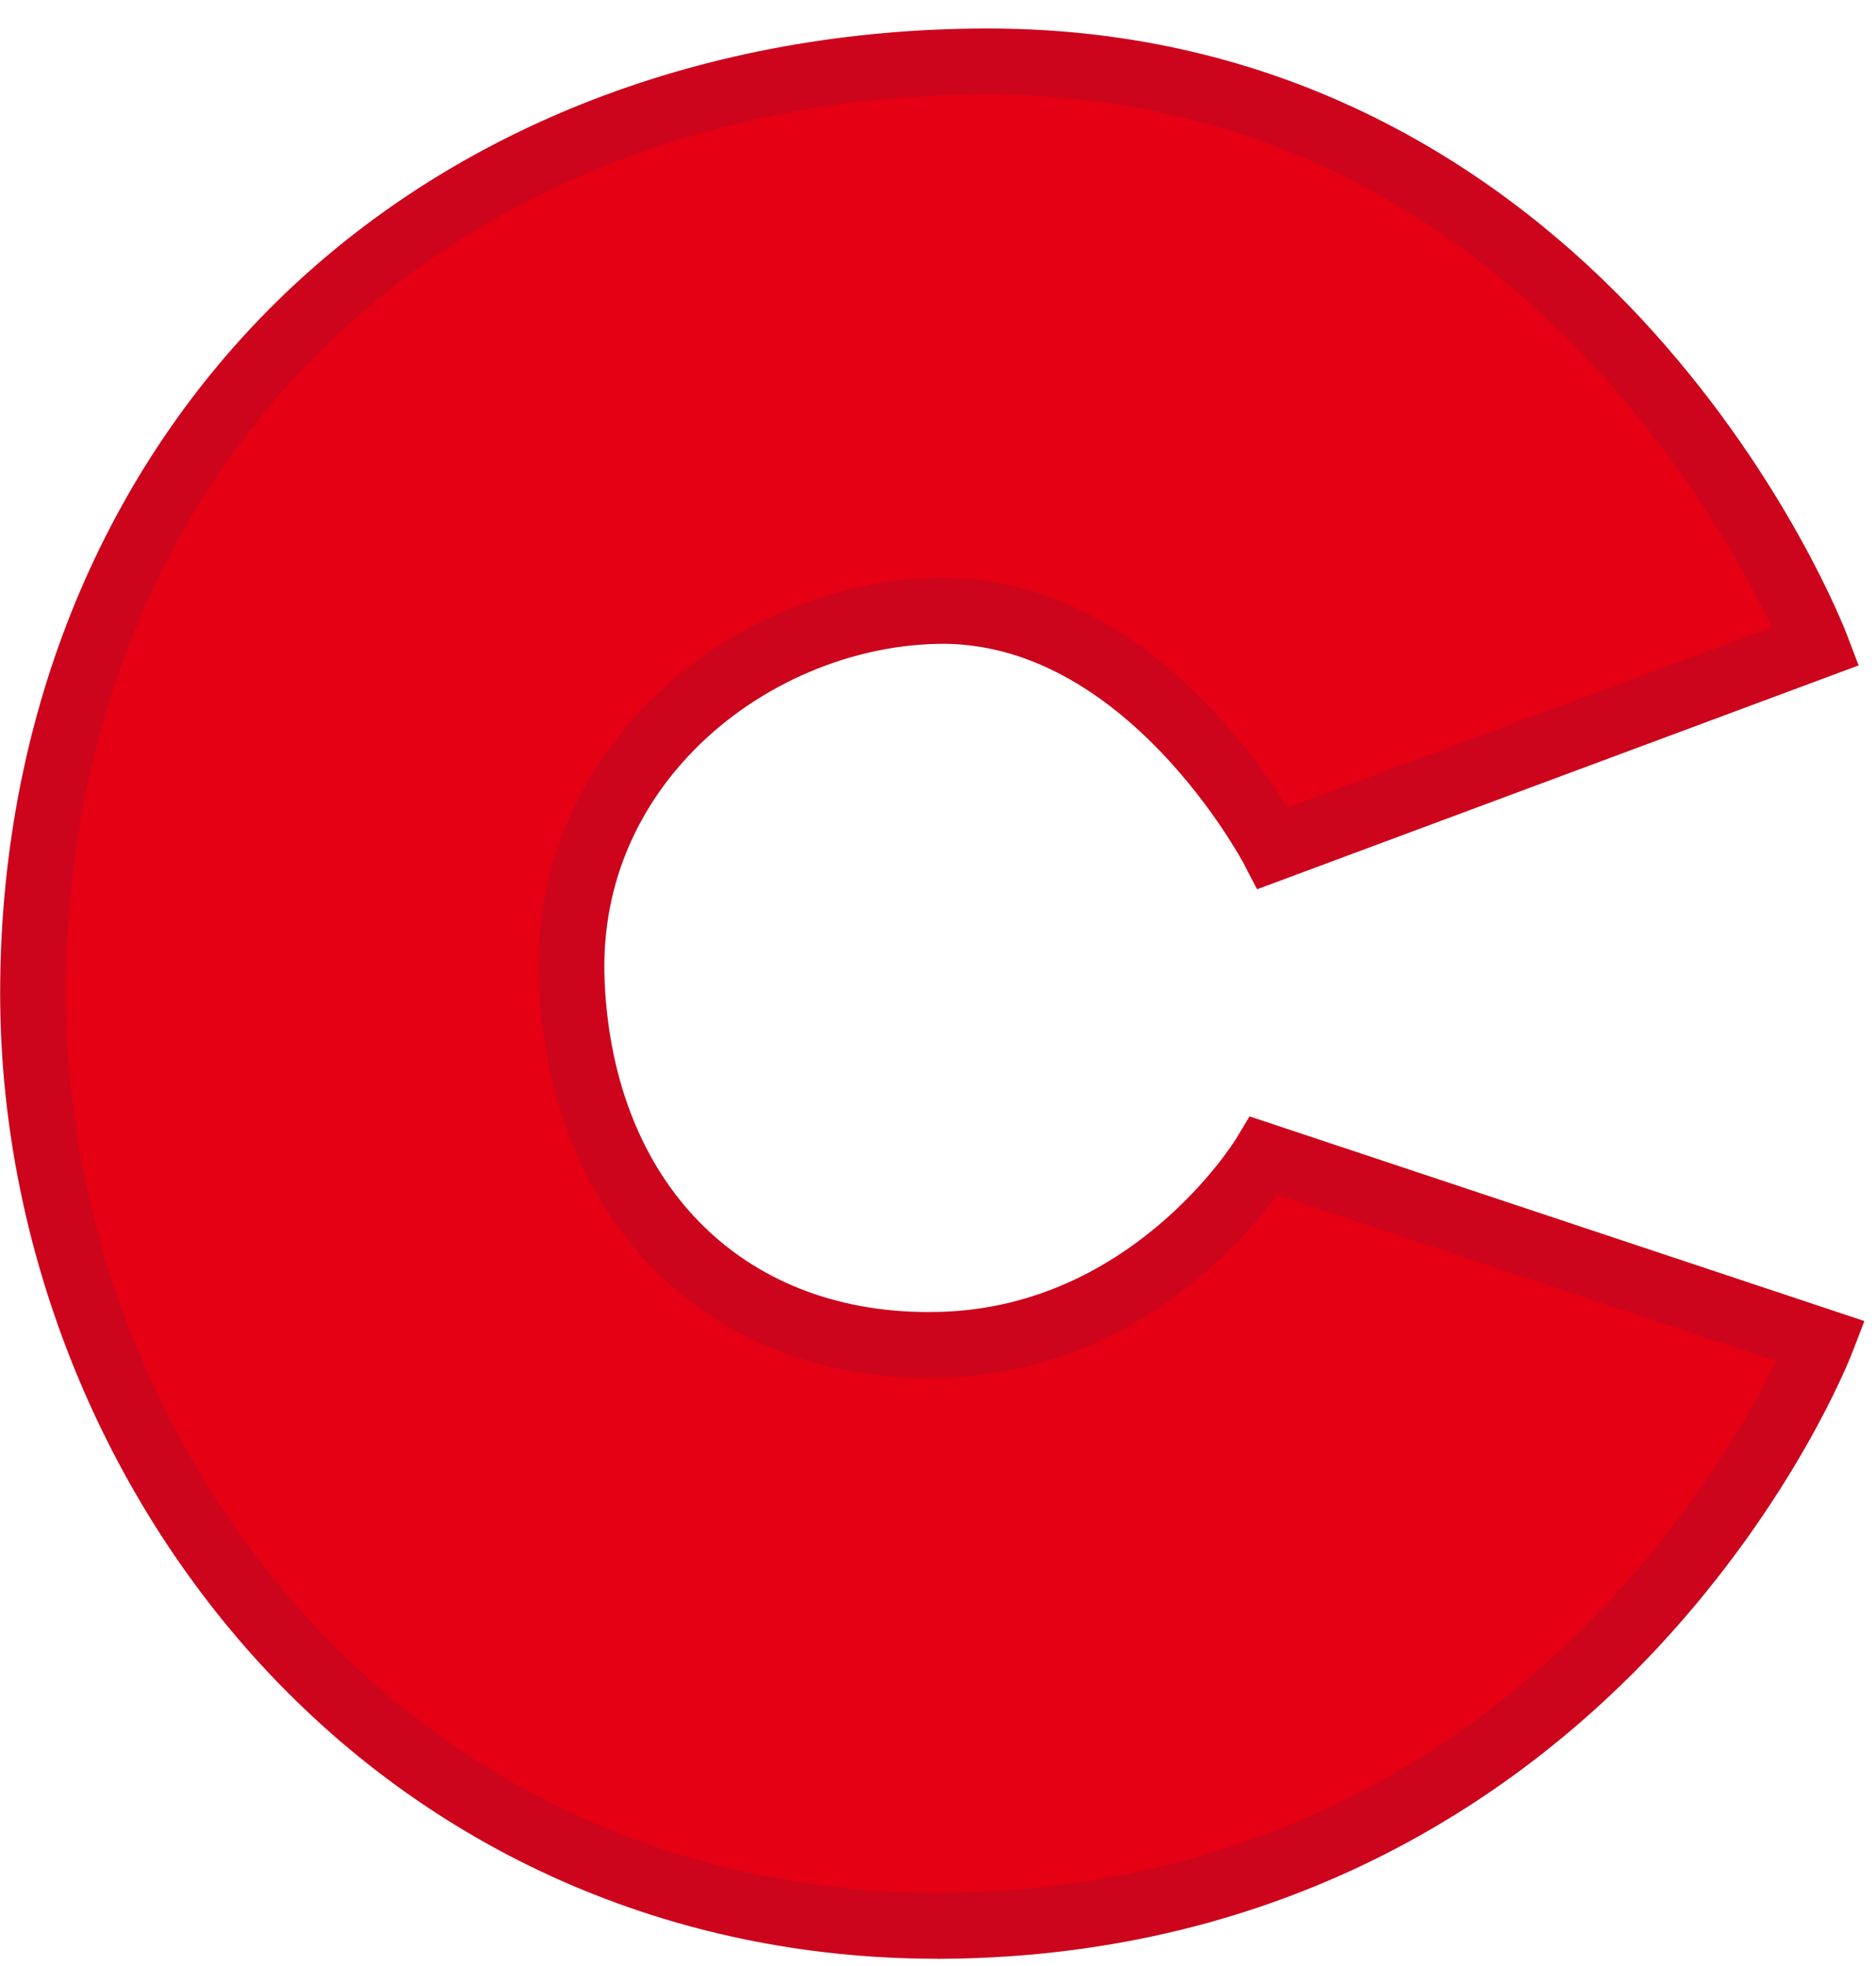 <svg height="44" viewBox="0 0 42 44" width="42" xmlns="http://www.w3.org/2000/svg"><g fill="none" fill-rule="evenodd" transform=""><path d="m20.843 30.099c-4.292.029-7.806-2.81-8.043-8.093-.221-4.916 4.046-8.236 8.152-8.334 4.721-.113 7.541 5.312 7.541 5.312l12.162-4.525s-5.003-13.083-18.538-13.083c-12.653 0-21.383 8.853-21.382 20.853.001 10.67 8.239 21.346 21.088 20.854 14.114-.54 18.948-13.063 18.948-13.063l-12.475-4.151s-2.546 4.23-7.454 4.23" fill="#e50013"/><path d="m22.118 2.113c-5.886 0-11.184 2.03-14.92 5.714-3.693 3.644-5.726 8.759-5.726 14.401 0 5.057 1.93 10.107 5.295 13.854 3.636 4.05 8.681 6.279 14.207 6.279.272 0 .546-.005.823-.016 11.523-.441 16.695-9.288 17.968-11.884l-11.174-3.718c-.881 1.19-3.471 4.093-7.746 4.093h-.065c-4.975 0-8.476-3.535-8.713-8.797-.103-2.303.677-4.417 2.255-6.113 1.689-1.815 4.162-2.933 6.615-2.992.055-.002.109-.002.163-.002 4.123 0 6.821 3.694 7.72 5.144l10.848-4.036c-1.248-2.627-6.453-11.927-17.548-11.927m-1.145 41.724c-5.948 0-11.382-2.403-15.3-6.767-3.605-4.015-5.672-9.424-5.672-14.841 0-6.042 2.19-11.53 6.166-15.453 4.012-3.958 9.677-6.138 15.951-6.138 7.263 0 12.106 3.69 14.891 6.785 3 3.334 4.281 6.633 4.334 6.772l.266.697-13.468 5.01-.3-.577c-.025-.048-2.673-5.019-6.872-4.915-2.065.049-4.15.993-5.574 2.524-.907.976-1.967 2.642-1.86 5.04.202 4.489 3.045 7.389 7.244 7.389l.06-.001c4.446 0 6.806-3.835 6.83-3.873l.304-.504 13.765 4.58-.278.722c-.052.134-1.295 3.301-4.329 6.566-2.807 3.019-7.736 6.68-15.276 6.969-.296.011-.589.017-.879.017" fill="#cc051d"/></g></svg>
